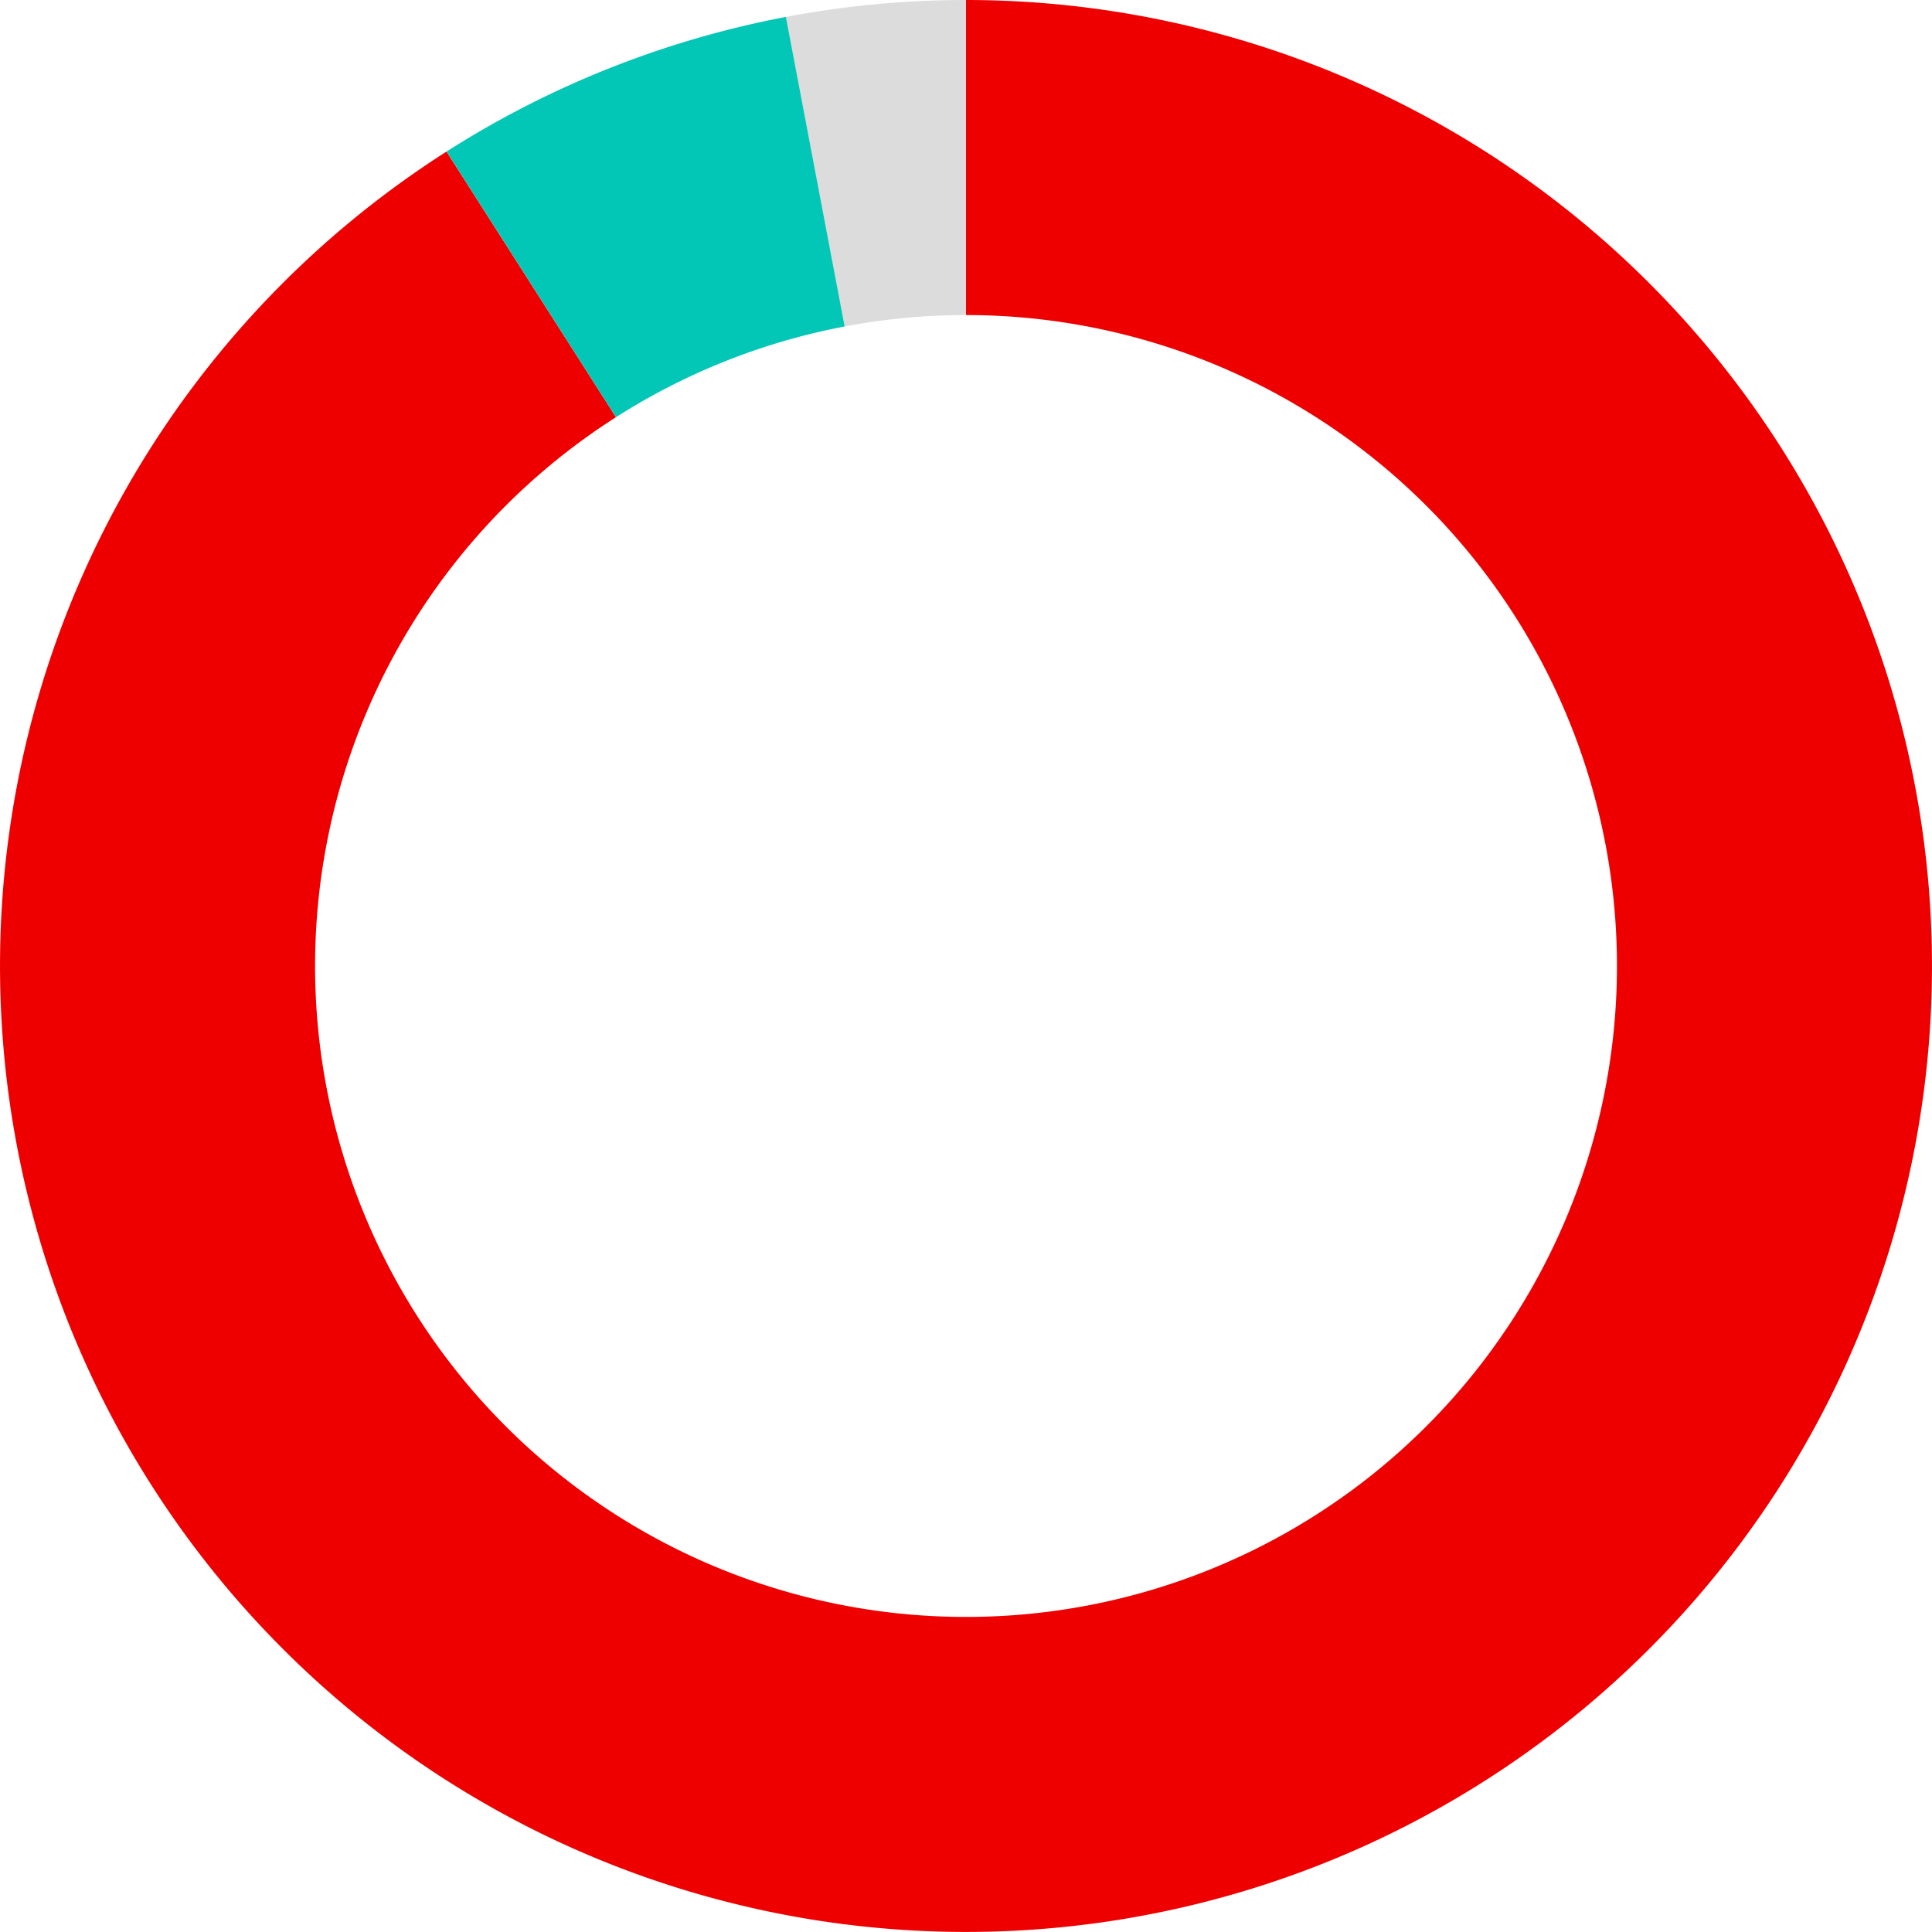 <svg width="162" height="162" viewBox="0 0 162 162" fill="none" xmlns="http://www.w3.org/2000/svg">
  <path d="M81 0a81.002 81.002 0 0 1 68.085 124.88A81.001 81.001 0 0 1 3.35 57.946 81 81 0 0 1 37.442 12.71L51.65 34.982A54.582 54.582 0 1 0 81 26.418V0Z" fill="#E00"/>
  <path d="M81 0a81 81 0 0 0-15.111 1.422l4.928 25.955A54.582 54.582 0 0 1 81 26.418V0Z" fill="#DCDCDC"/>
  <path d="M65.898 1.42a81 81 0 0 0-28.451 11.286L51.652 34.98a54.582 54.582 0 0 1 19.172-7.605L65.898 1.42Z" fill="#02C6B6"/>
</svg>
